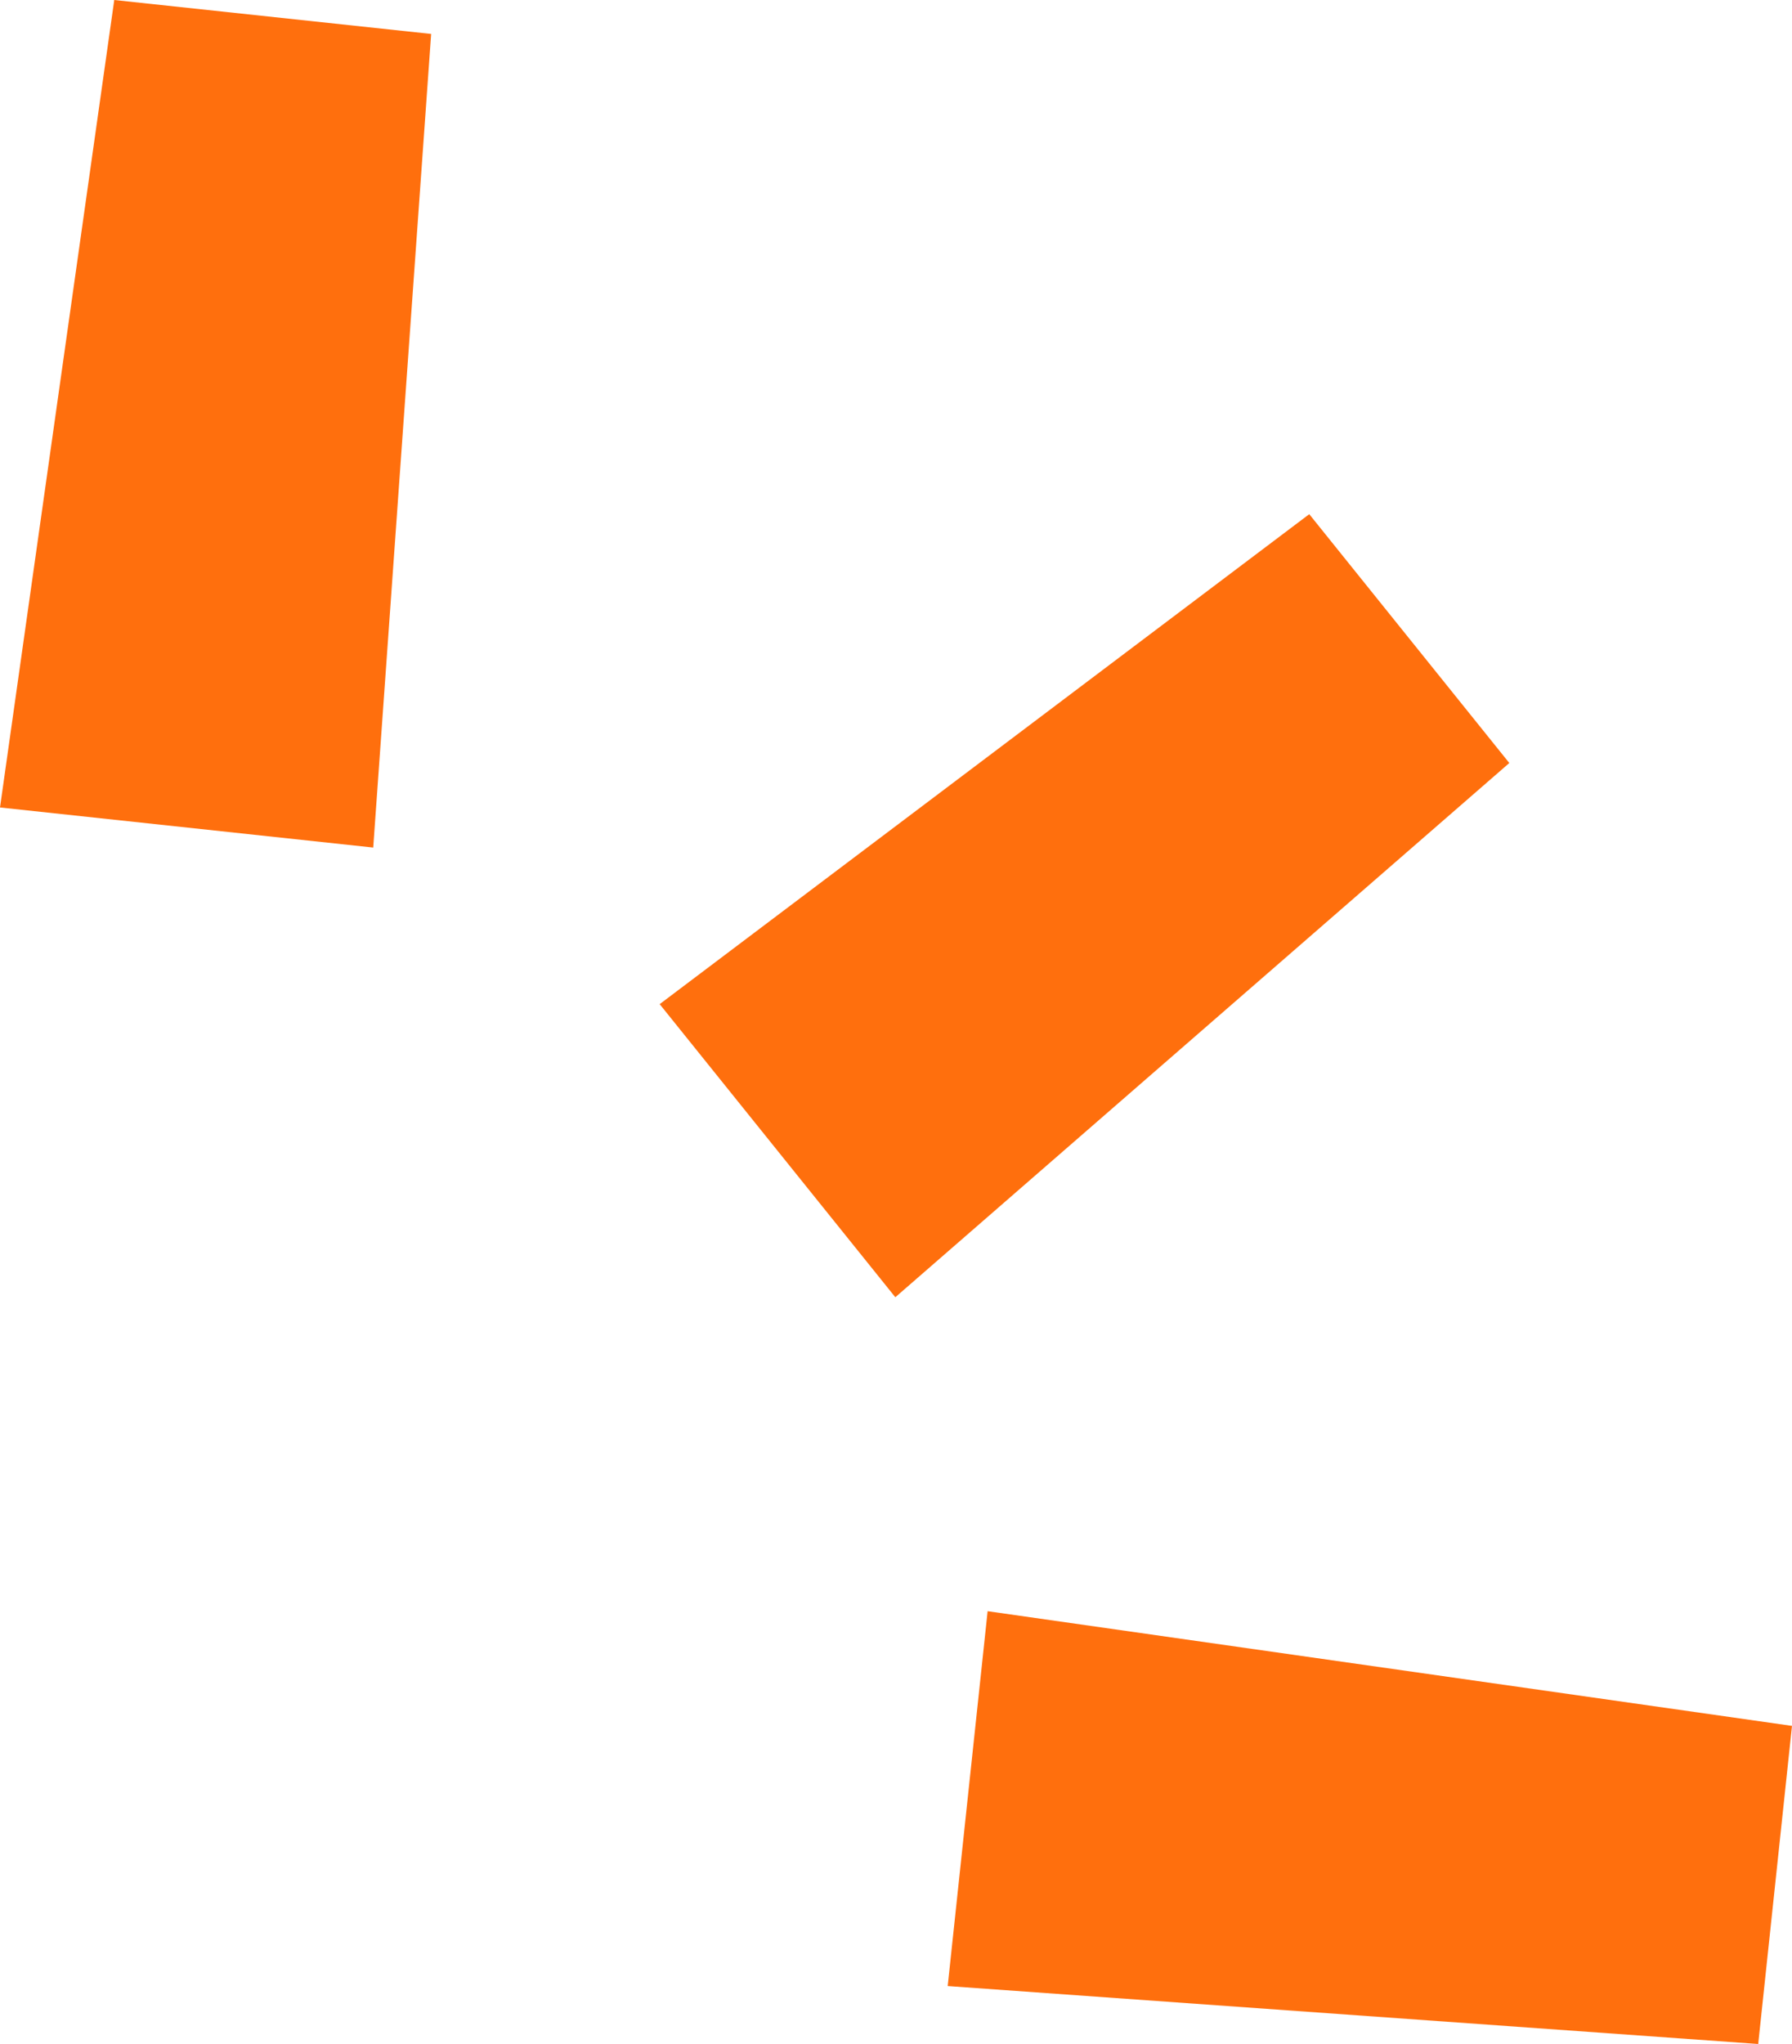 <svg width="100" height="114" viewBox="0 0 100 114" fill="none" xmlns="http://www.w3.org/2000/svg">
<g clip-path="url(#clip0_8725_16)">
<path d="M55.113 89.861L100 96.258L98.114 114L52.885 110.768L55.113 89.861Z" fill="#FF6F0D"/>
<path d="M36.812 56.004L73.061 28.677L84.225 42.556L49.962 72.351L36.812 56.004Z" fill="#FF6F0D"/>
<path d="M0 45.035L6.376 0L24.06 1.893L20.827 47.271L0 45.035Z" fill="#FF6F0D"/>
</g>
<defs>
<clipPath id="clip0_8725_16">
<rect width="100" height="114" fill="white"/>
</clipPath>
</defs>
</svg>
